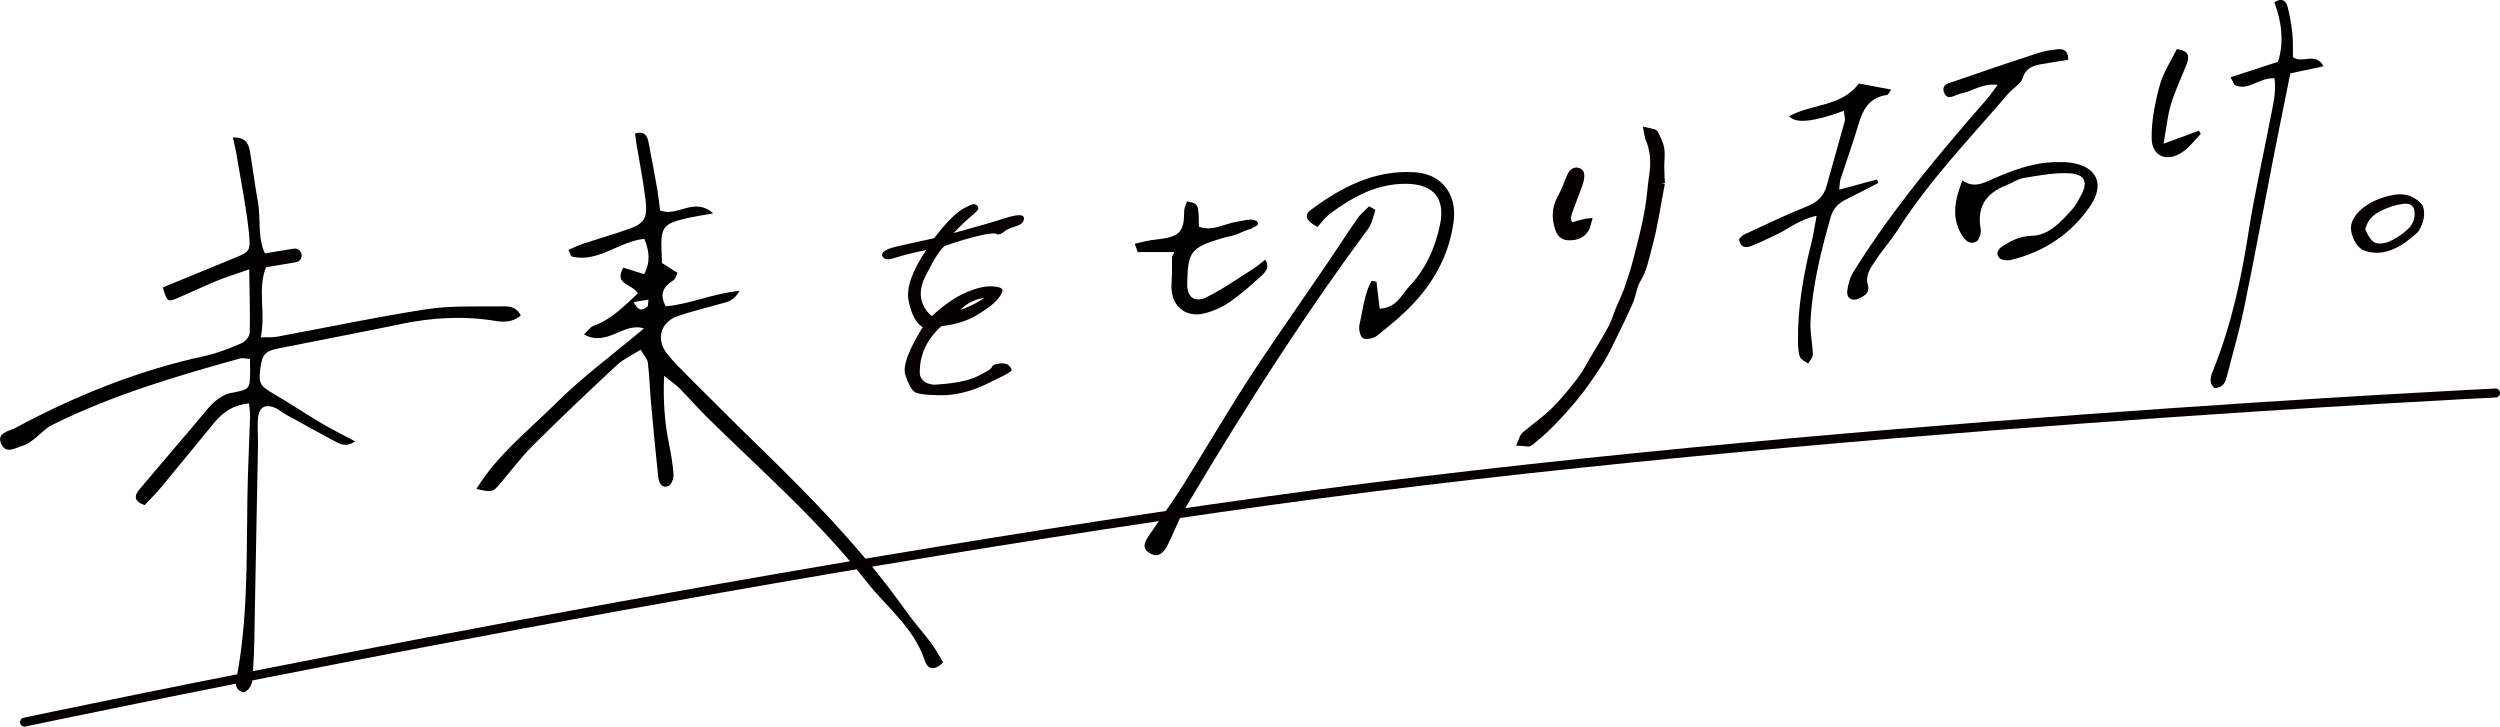 <?xml version="1.0" encoding="UTF-8"?>
<svg id="_レイヤー_1" data-name="レイヤー 1" xmlns="http://www.w3.org/2000/svg" width="508.91" height="147.91" viewBox="0 0 508.91 147.91">
  <defs>
    <style>
      .cls-1, .cls-2, .cls-3, .cls-4, .cls-5, .cls-6 {
        stroke: #040000;
      }

      .cls-1, .cls-2, .cls-6 {
        stroke-width: 1.83px;
      }

      .cls-1, .cls-3, .cls-4 {
        fill: #040000;
      }

      .cls-3 {
        stroke-width: .9px;
      }

      .cls-3, .cls-4 {
        stroke-miterlimit: 10;
      }

      .cls-4 {
        stroke-width: .9px;
      }

      .cls-5 {
        stroke-width: 2.81px;
      }

      .cls-5, .cls-6 {
        fill: none;
        stroke-linecap: round;
        stroke-linejoin: round;
      }
    </style>
  </defs>
  <g>
    <path class="cls-4" d="M191.19,80c-2.86-.04-4.5-.27-4.88-.68-.5-.43-.98-1.39-1.58-3.12-.53-1.61,.65-4.77,3.49-9.4l.21-.34-.34-.21c-1.24-.75-2.11-2.37-2.65-4.93-.59-2.46,.6-5.91,3.55-10.28l.55-.82-.96,.2c-2.71,.57-5.02,1.15-6.49,1.62-.55,.2-1.01,.29-1.36,.29-.5,0-.64-.2-.7-.38-.04-.09-.03-.14,0-.18,.08-.16,.45-.59,2.31-1.09,.65-.14,1.41-.31,2.24-.5,1.6-.36,3.5-.79,5.69-1.26l.14-.03,.09-.12c2.23-2.9,4.1-4.84,5.55-5.75,.48-.27,1.8-1.03,2.27-1.02,.17,.08,.38,.22,.4,.38-.01,.05-.15,.33-1.22,1.2-.98,.81-2.27,2.05-3.82,3.68l-1,1.05,1.39-.38c5.18-1.43,8.44-2.36,10.78-3.13,1.18-.37,2.07-.55,2.64-.55,.15,0,.5,.02,.52,.17,0,.32-.15,.85-1.37,1.21-1.22,.37-2.08,.78-2.7,1.3-.45,.34-.65,.37-.72,.37l-.02-.02-.06-.03c-.17-.12-.42-.17-.79-.18-.63,0-1.61,.13-2.84,.4-2.02,.45-4.49,1.18-7.35,2.17l-.05,.02-.04,.03c-.93,.64-2.19,2.57-3.97,6.08-1.84,3.51-1.41,6.52,1.29,8.96l.27,.24,.27-.24c2.49-2.28,4.8-3.89,6.88-4.78,1.95-.84,3.59-1.24,5-1.22h.15c1.47,.1,1.66,.36,1.67,.38-.07,.3-.3,.88-1.06,1.71-.65,.75-1.81,1.62-3.9,2.92-1.89,1.14-4.29,1.89-7.11,2.21h-.12s-.09,.1-.09,.1c-3.17,2.83-4.71,6.26-4.56,10.17,.2,1.06,.91,2.3,3.25,2.55,4.22-.23,7.19-.8,9.12-1.76,2.62-1.28,3.07-1.8,3.18-2.17,.02-.08,.23-.26,.82-.34,.32-.07,.58-.09,.83-.09,.29,0,.56,.05,.84,.14,.64,.51,.64,.71,.64,.71-.34,.32-2.23,1.24-4.84,2.5l-.35,.17c-3.08,1.43-6.02,2.12-8.98,2.08h-.07Zm9.4-19.84c-2.21,.24-4.1,1.18-5.61,2.79l-.99,1.05,1.38-.43c2.07-.65,3.86-1.55,5.48-2.73l1.14-.84-1.41,.15Z"/>
    <path class="cls-3" d="M483.04,50.96c-.67-.08-1.34-.26-1.99-.54-1.03-.78-1.68-1.9-1.99-3.44-.24-1.39,.43-2.76,2.06-4.17,1.68-1.34,3.69-2.22,6.14-2.69,.7-.12,1.37-.15,1.98-.08,1.4,.16,2.56,.83,3.54,2.03,.5,1.46,.21,3.03-.86,4.8-3.24,3.07-6.14,4.4-8.86,4.09Zm7.1-9.93c-.25-.03-.53-.03-.83,0-1.56,.18-3.16,.66-4.75,1.44-1.86,.87-3.01,2.19-3.52,4.03l-.04,.15,.06,.15c.77,1.82,1.47,2.73,2.35,3.06,.21,.07,.41,.11,.61,.13,.76,.1,1.59-.04,2.6-.43,1.43-.68,2.59-1.45,3.66-2.41,1.25-1.13,1.83-2.5,1.69-3.96-.05-1.23-.71-2-1.84-2.15Z"/>
    <g>
      <path d="M131.1,66.86c-4.16-1.38-7.53,3.87-12.22,1.21,.74-.68,1.24-1.49,1.94-1.74,3.66-1.31,6.21-4,9.01-6.6-.94-1.93-4.98-1.72-2.95-5.25,1.3,.41,2.66,.84,4.24,1.33,1.33-2.47,1.06-4.73,.04-7.19-5.21,.52-9.32,4.88-14.73,3.62-.24-.06-.36-.66-.73-1.37,1.07-.45,1.99-.93,2.97-1.25,3.03-1,6.1-1.88,9.1-2.93,3.39-1.18,4.09-2.19,3.64-5.99-.45-3.86-1.24-7.68-1.87-11.52-.1-.63-.17-1.28-.26-2.02,1.97-.56,2.49,.54,2.74,1.81,.65,3.27,1.24,6.55,1.82,9.84,.23,1.34,.36,2.71,.52,3.99,3.47,1.54,6.87-2.87,10.82,.63-2.29,.42-3.87,.64-5.41,1-4.82,1.13-5.3,1.81-5.1,6.82,.03,.69,.05,1.38,.09,2.3,.95,.6,1.96,1.23,3.16,1.99-.31,.61-.43,1.25-.8,1.48-2.04,1.27-2.96,2.81-1.6,5.33,4.91-.41,9.45-2.59,15.02-3.14-1.19,2.16-2.61,2.27-3.86,2.63-2.93,.84-5.91,1.53-8.78,2.53-3.44,1.2-4.4,4.71-2.13,7.6,1.28,1.63,2.78,3.11,4.25,4.58,4.8,4.8,9.6,9.61,14.47,14.34,10.78,10.46,21.23,21.2,29.95,33.51,1.61,2.27,3.49,4.33,5.15,6.56,.89,1.19,1.58,2.53,2.4,3.88-1.67,1.71-3.12,1.48-3.71-.31-2.22-6.78-7.86-10.97-12-16.27-9.6-12.31-21.4-22.51-32.45-33.43-1.88-1.86-3.61-3.86-5.46-5.74-.72-.73-1.6-1.3-3.19-2.58-.19,5.17,.1,9.35,.95,13.53,.44,2.17,.82,4.37,.98,6.58,.06,.77-.45,2.08-1.02,2.31-1.42,.55-1.98-.71-2.1-1.85-.54-4.98-1-9.97-1.45-14.95-.25-2.77-.33-5.56-.66-8.32-.09-.74-.77-1.41-1.47-2.62-1.73,1.1-3.51,1.89-4.86,3.15-5.79,5.39-11.52,10.83-17.13,16.41-2.43,2.42-4.48,5.23-6.74,7.84-1.41,1.63-1.54,1.63-4.71,.95,4.28-6.96,10.56-11.86,16.08-17.34,5.48-5.45,11.77-10.08,18.02-15.33Zm-2.1-5.39c.88,1.89,1.79,1.82,2.8,.91,.15-.14,.09-.54,.2-1.38-1.03,.16-1.91,.3-3,.47Z"/>
      <path d="M50.7,54.83c-2.91,1.03-4.86,1.63-6.73,2.4-2.69,1.11-5.31,2.39-8,3.51-1.86,.77-1.97,.64-2.84-2.23,4.68-1.92,9.39-3.87,14.11-5.79,3.45-1.4,3.83-1.42,3.46-5.09-.56-5.5-1.69-10.94-2.59-16.4-.17-1.01-.43-2-.71-3.24,2.44-.1,3.19,1.12,3.46,2.72,.58,3.42,1.01,6.87,1.63,10.29,.69,3.77-.25,7.8,1.84,11.36,.24,.4,.2,1.15,0,1.61-2.1,4.71-.14,9.57-1.26,14.7,1.55-.05,2.46,.03,3.33-.13,10.08-1.87,20.12-4,30.25-5.57,4.89-.76,9.93-.56,14.91-.6,1.5-.01,3.39-.29,4.45,1.86-1.56,1.32-3.33,1.4-5.06,1.11-6.51-1.08-12.94-.72-19.39,.63-8.27,1.73-16.58,3.28-24.87,4.95-2.77,.56-3.32,1.26-3.7,4.14-.39,2.95,.01,3.53,2.5,4.98,3.35,1.94,6.58,4.11,9.91,6.09,2.11,1.25,4.32,2.34,6.9,3.72-1.6,1.1-2.8,.71-3.96,.08-3.42-1.84-6.82-3.71-10.22-5.59-.73-.4-1.36-1-2.11-1.32-2.01-.84-3.26-.16-3.48,2.06-.18,1.79,.02,3.61-.01,5.42-.2,11.24-.42,22.49-.64,33.73-.08,4.03-.08,8.07-.36,12.08-.11,1.66,.12,3.71-1.89,4.65-1.76-.48-1.72-1.65-1.46-2.99,2.31-12.09,2.01-24.34,2.19-36.56,.08-5.55,.38-11.1,.55-16.66,.02-.79-.12-1.59-.21-2.63-3.15,.27-5.32,1.77-7.12,3.96-3.61,4.39-7.21,8.8-10.84,13.18-1.05,1.26-2.23,2.42-3.3,3.57-2.12-.75-2.22-1.84-1.06-3.21,4.2-4.97,8.41-9.93,12.63-14.88,.89-1.05,1.73-2.19,2.78-3.06,.91-.75,2.04-1.46,3.17-1.68,3.92-.76,3.93-.68,3.96-4.63,0-.67-.02-1.35-.03-2.3-.79-.05-1.48-.26-2.06-.1-13.11,3.64-26.14,7.5-38.37,13.61-1.28,.64-2.27,1.86-3.45,2.74-.73,.55-1.5,1.16-2.35,1.4-1.49,.43-3.47,1.8-4.41-.36-1-2.31,1.55-2.55,2.83-3.23,12.27-6.59,25.07-11.75,38.73-14.7,2.55-.55,5.03-1.57,7.44-2.6,.72-.31,1.57-1.38,1.59-2.12,.1-3.98-.04-7.96-.11-12.93Z"/>
    </g>
    <path d="M463.01,15.93c-3.21-.16-5.23,2.62-7.99,1.43-.34-.15-.47-.76-.96-1.64,3.37-1.1,6.47-2.1,9.66-3.14,1.29-4.12,.72-8.18-.74-12.11,1.67-1.08,2.4-.16,2.7,.95,.47,1.77,.77,3.59,.96,5.41,.17,1.57,.09,3.17,.12,4.8,1.82,1.43,4.6-1.15,6.24,1.85-2.26,.49-4.42,.95-6.77,1.46-1.15,5.71-2.3,11.35-3.41,16.99-2,10.25-3.89,20.53-6,30.76-.97,4.69-2.33,9.3-3.51,13.94-.32,1.26-.81,2.35-2.53,2.36-1.35-1.23-.64-2.68-.12-3.97,3.58-8.96,5.59-18.29,7.07-27.8,1.21-7.77,2.98-15.45,4.46-23.18,.5-2.6,1.19-5.2,.83-8.12Z"/>
    <g>
      <path d="M375.34,22.55q-9.26,3.44-11.12,1.1c4.59-2.54,10.72-1.93,14.16-6.65,2.12,.4,4.23,.79,6.62,1.24-.45,.58-.64,1.07-.89,1.1-3.62,.48-4.91,2.99-5.81,6.04-1.11,3.74-2.43,7.42-3.64,11.13-.15,.45-.13,.95-.26,2.1,2.86-.77,5.27-1.43,7.69-2.08,.09,.24,.18,.47,.27,.71-2.15,1.1-4.29,2.24-6.46,3.3-1.63,.79-2.74,1.88-3.25,3.68-1.98,7.02-3.77,14.08-4.1,21.39-.1,2.18,.42,4.38,.48,6.57,.02,.6-.62,1.22-.96,1.83-.57-.43-1.43-.76-1.65-1.33-.36-.94-.39-2.03-.41-3.05-.11-6.93,1.09-13.69,2.77-20.39,.4-1.6,.63-3.25,1.02-5.31-3.61,.74-5.98,2.89-8.78,4.12-1.56,.68-3.07,1.5-4.68,2.08-1.08,.39-2.12,.19-2.34-1.46,.29-.27,.6-.72,1.03-.92,4.18-1.93,8.33-3.95,12.61-5.65,2.16-.86,3.58-2,4.19-4.23,1.19-4.39,2.49-8.75,3.68-13.15,.15-.55-.08-1.19-.17-2.15Z"/>
      <path d="M421,12.18c-1.79,.29-3.66,.54-5.5,.89-1.69,.32-3.12,.77-3.77,2.86-.38,1.21-1.96,2-2.88,3.08-7.72,9.03-16.02,17.59-22.46,27.68-1.41,2.21-3.19,4.17-4.62,6.36-.98,1.49-2.15,2.98-1.52,5.08,.43,1.44-.75,2.13-1.84,2.64-1.35,.63-2.53-.03-2.38-1.5,.14-1.37,.58-2.85,1.31-4.01,7.87-12.64,17.42-23.98,27.17-35.15,.66-.76,1.21-1.61,2.13-2.83-3.1-.4-5.14,1.33-7.47,1.75-1.2,.22-2.64,1.62-3.39-.11-.77-1.79,1.17-2.06,2.29-2.45,5.54-1.94,11.11-3.82,16.7-5.64,1.35-.44,2.79-.68,4.21-.81,1.12-.1,2.08,.33,2.03,2.16Z"/>
      <path d="M399.47,36.73c2.22,1.55,4.05,.66,5.97-.2,4.08-1.81,8.25-3.41,12.81-3.52,1.05-.02,2.1-.04,3.14,.09,5.46,.72,7.17,4.39,4.07,8.89-3.95,5.73-9.42,9.33-16.19,10.94-.74,.18-2.02-.02-2.37-.51-.75-1.05,.08-1.93,1.06-2.52,1.75-1.05,3.35-1.84,5.7-1.9,3.48-.09,5.99-2.95,8.27-5.51,.69-.77,1.15-1.74,1.66-2.66,1.49-2.69,.88-4.37-2.27-4.55-3.08-.18-6.22,.44-9.31,.94-1.26,.2-2.4,1.03-3.62,1.5-4.09,1.59-5.99,4.36-5.2,8.84,.15,.83-.28,2.29-.89,2.62-1.46,.77-2.46-.45-3.11-1.61-1.97-3.51-1.22-6.97,.28-10.84Z"/>
    </g>
    <g>
      <path d="M235.31,113c-.38,0-.79-.12-1.22-.37-.6-.34-.95-.73-1.06-1.2-.14-.58,.09-1.29,.73-2.23,.76-1.12,1.54-2.24,2.31-3.36,1.58-2.28,3.21-4.63,4.71-7.01,1.87-2.98,3.72-6.03,5.52-8.99,2.56-4.21,5.2-8.57,7.93-12.77,3.46-5.31,7.13-10.62,10.67-15.76,1.78-2.58,3.56-5.16,5.32-7.75,.85-1.25,1.69-2.51,2.52-3.77,1.18-1.78,2.4-3.62,3.65-5.4,.44-.63,1.04-1.19,1.61-1.72,.24-.22,.48-.44,.71-.67l1.29,.72c-.14,.39-.26,.8-.38,1.21-.28,.94-.57,1.92-1.12,2.66-11.97,16.14-23.82,34.24-37.3,56.97-.72,1.22-1.3,2.54-1.86,3.82-.27,.62-.54,1.24-.83,1.85l-.25,.53c-.25,.54-.51,1.11-.81,1.63-.63,1.08-1.35,1.62-2.14,1.62Z"/>
      <path d="M278.19,69c-.33,0-.59-.06-.75-.16-.59-.39-.9-1.9-.7-2.75,.19-.82,.35-1.65,.51-2.48,.41-2.18,.84-4.44,1.95-6.42l1,.13,.65,5.5h.18c2.52-.17,3.66-1.7,4.77-3.18,.36-.48,.7-.94,1.08-1.34,3.13-3.31,5.17-7.41,6.25-12.53,.56-2.67,.25-4.75-.92-6.17-1.17-1.43-3.18-2.16-5.95-2.19h-.18c-6.18,0-11.17,3.03-15.23,6-.82,.6-1.49,1.4-2.07,2.1-.21,.25-.4,.49-.6,.7-1.39-.77-2.12-1.5-2.17-2.17-.03-.44,.25-.89,.83-1.32,4.85-3.59,11.45-7.71,19.57-7.71,.52,0,1.04,.02,1.57,.05,2.57,.16,4.69,1.15,6.13,2.85,1.5,1.78,2.15,4.25,1.82,6.96-.75,6.15-3.45,11.77-8.02,16.71-2.33,2.52-5.05,4.74-7.64,6.79-.45,.36-1.34,.63-2.06,.63Z"/>
      <path d="M244.66,63.92c-1.74,.27-3.32-.14-4.44-1.14-1.27-1.13-1.89-2.93-1.74-5.06,.09-1.29,.1-2.58,.1-3.83,0-.55,0-1.1,.01-1.63l.45-.95h-7.44l-.61-1.69c.36-.08,.72-.17,1.08-.25,.72-.17,1.46-.35,2.2-.47,.17-.03,.34-.05,.51-.07,.65-.07,1.23-.14,1.75-.22,3.66-.56,4.55-1.66,4.52-5.59,0-.48,.19-.99,.38-1.48,.07-.19,.14-.37,.2-.55,2.37,.47,2.37,.57,2.41,5.03v.12s.12,.04,.12,.04c.83,.31,1.7,.39,2.72,.23h0c.81-.12,1.6-.37,2.44-.63,.85-.26,1.72-.53,2.63-.67,1.45-.22,2.57-.72,3.83-.13,.93,.9-.5,1.16-.77,1.37-.6,.46-.61,.28-1.09,.44-.83,.28-2.12,.99-2.97,1.17-.73,.16-1.48,.33-2.21,.54-6.35,1.92-6.95,2.69-7.07,9.25-.02,1.28,.29,2.23,.92,2.76,.45,.38,1.05,.52,1.74,.42,.41-.06,.86-.21,1.33-.45,2.48-1.23,4.85-2.78,7.13-4.27,.81-.53,1.63-1.06,2.45-1.58,.55-.35,1.04-.75,1.6-1.21,.22-.18,.46-.37,.71-.57,1.04,1.63-.03,2.62-.9,3.41-1.78,1.64-3.91,3.53-6.26,5.18-1.4,.98-3.11,1.78-4.81,2.25-.32,.09-.64,.16-.95,.2Z"/>
    </g>
    <path d="M448,27.27c-1.22,1.24-2.29,2.7-3.71,3.68-3.13,2.15-6.24,.93-6.29-2.78-.05-3.62,.7-7.33,1.66-10.85,.69-2.57,2.29-4.91,3.46-7.31,2.56,.27,2.59,1.56,1.98,3.11-1.05,2.69-2.32,5.32-3.16,8.07-.69,2.22-.89,4.59-1.52,8.07,3.15-1.16,5.18-1.91,7.21-2.66l.37,.68Z"/>
    <path class="cls-1" d="M338,37.3c-.91,4.67-1.48,8.85-2.6,12.88-.62,2.22-1,4.55-2.28,6.63-.84,1.37-.95,3.15-1.62,4.64-1.41,3.16-2.93,6.27-4.48,9.36-.75,1.49-1.61,2.94-2.55,4.33-1.26,1.88-2.56,3.74-3.99,5.5-1.55,1.9-3.21,3.72-4.92,5.48-1.32,1.35-2.77,2.58-4.23,3.78-.25,.21-.87-.02-1.33-.04,.16-.37,.23-.84,.5-1.08,1.99-1.69,4.16-3.19,6.02-5.02,1.93-1.89,3.65-4.01,5.3-6.15,1.11-1.44,1.94-3.09,2.87-4.66,1.23-2.07,2.51-4.12,3.65-6.24,.59-1.1,.91-2.35,1.39-3.52,.59-1.44,1.3-2.83,1.81-4.29,.71-2.04,1.37-4.12,1.91-6.21,.81-3.11,1.61-6.23,2.19-9.38,.51-2.72,.67-5.51,1.07-8.26,.3-2.08,.1-4.1-.53-6.08-.11-.36-.29-.69-.4-1.05-.09-.3-.13-.61-.19-.92,.38,.09,.98,.07,1.09,.3,.5,.98,1.04,1.99,1.2,3.05,.19,1.2-.03,2.47-.01,3.71,.02,1.26,.1,2.53,.13,3.25Z"/>
    <path class="cls-2" d="M323,45.41c-.48,1.87-1.73,2.72-3.86,2.58-1.22-.08-1.59-1.08-1.88-2.21-.48-1.9-.32-3.6,.64-5.33,.76-1.37,1.29-2.87,1.9-4.33,.32-.77,.86-1.48,1.63-.91,.31,.23,.12,1.39-.11,2.05-.76,2.23-1.74,4.39-2.41,6.65-.2,.67,.17,1.69,.64,2.26,.2,.24,1.32-.25,2.03-.42,.4-.09,.8-.19,1.41-.34Z"/>
  </g>
  <path class="cls-6" d="M5,147s134.72-28.61,253.21-45.05c109.45-15.19,249.79-21.95,249.79-21.95"/>
  <line class="cls-5" x1="60" y1="52" x2="54" y2="53"/>
</svg>